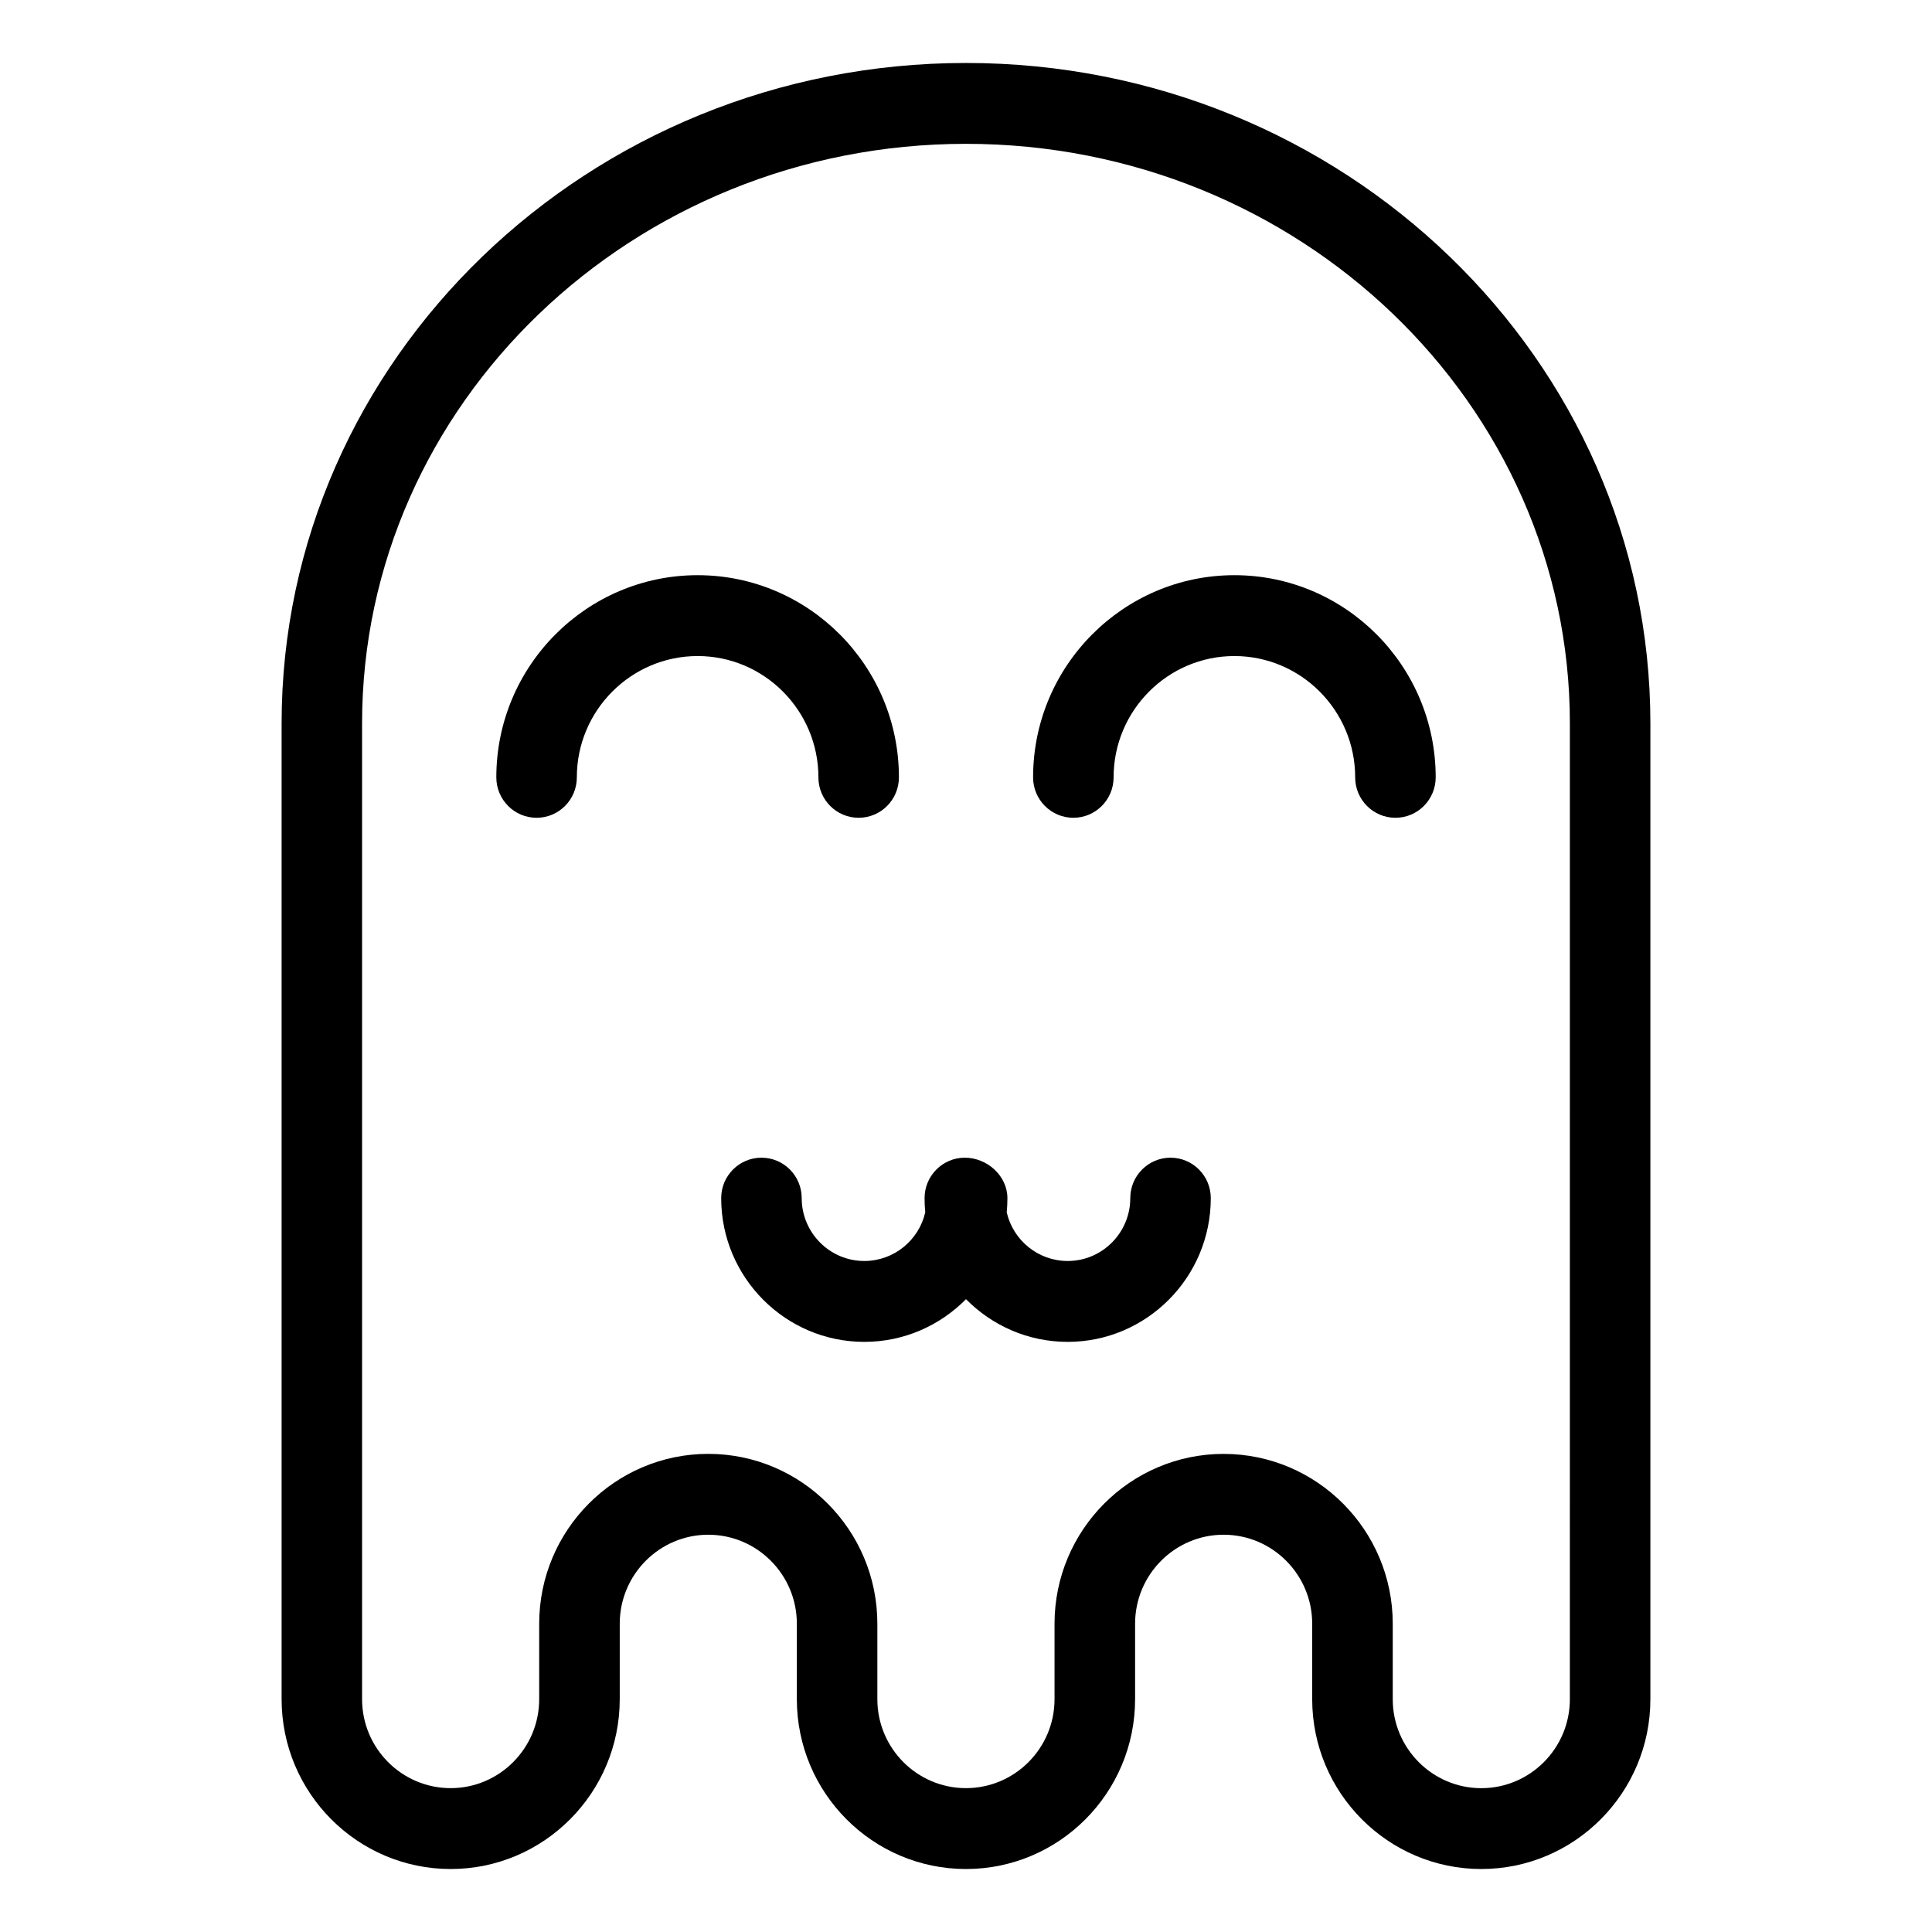 <?xml version="1.0" encoding="UTF-8"?>
<!-- Uploaded to: SVG Repo, www.svgrepo.com, Generator: SVG Repo Mixer Tools -->
<svg fill="#000000" width="800px" height="800px" version="1.1" viewBox="144 144 512 512" xmlns="http://www.w3.org/2000/svg">
 <g>
  <path d="m536.55 639.31c-24.695 0-44.805-20.188-44.805-45.012v-19.996c0-13.004-10.531-23.582-23.473-23.582-12.934 0-23.461 10.578-23.461 23.582v19.996c0 24.824-20.102 45.012-44.82 45.012s-44.82-20.188-44.82-45.012v-19.996c0-13.004-10.531-23.582-23.473-23.582-12.934 0-23.461 10.578-23.461 23.582v19.996c0 24.824-20.102 45.012-44.805 45.012s-44.805-20.188-44.805-45.012v-258.59c0-96.508 81.359-175.02 181.37-175.02s181.37 78.508 181.37 175.02v258.59c0 24.824-20.102 45.012-44.82 45.012zm-68.27-110.01c24.711 0 44.812 20.188 44.812 45.012v19.996c0 13.004 10.535 23.578 23.461 23.578 12.949 0 23.477-10.574 23.477-23.578l0.004-258.6c0-84.695-71.793-153.59-160.04-153.59s-160.04 68.895-160.04 153.59v258.59c0 13.004 10.531 23.578 23.477 23.578 12.93 0 23.461-10.574 23.461-23.578v-19.996c0-24.824 20.098-45.012 44.805-45.012 24.711 0 44.812 20.188 44.812 45.012v19.996c0 13.004 10.531 23.578 23.477 23.578 12.949 0 23.477-10.574 23.477-23.578v-19.996c0.004-24.816 20.102-45.004 44.809-45.004z"/>
  <path d="m371.55 360.72c-5.891 0-10.664-4.797-10.664-10.715 0-17.719-14.367-32.145-32.008-32.145-17.645 0-32.012 14.426-32.012 32.145 0 5.918-4.777 10.715-10.664 10.715-5.894 0-10.672-4.797-10.672-10.715 0-29.535 23.938-53.574 53.348-53.574 29.406 0 53.344 24.035 53.344 53.574 0 5.918-4.781 10.715-10.672 10.715z"/>
  <path d="m513.8 360.72c-5.891 0-10.664-4.797-10.664-10.715 0-17.719-14.367-32.145-32.012-32.145-17.637 0-32.008 14.426-32.008 32.145 0 5.918-4.777 10.715-10.664 10.715-5.894 0-10.672-4.797-10.672-10.715 0-29.535 23.938-53.574 53.344-53.574 29.414 0 53.348 24.035 53.348 53.574-0.004 5.918-4.777 10.715-10.672 10.715z"/>
  <path d="m426.95 499.61c-10.535 0-20.07-4.336-26.953-11.316-6.879 6.977-16.418 11.316-26.953 11.316-20.902 0-37.922-17.094-37.922-38.094 0-5.914 4.777-10.715 10.672-10.715 5.891 0 10.664 4.801 10.664 10.715 0 9.18 7.445 16.66 16.586 16.66 7.863 0 14.465-5.512 16.156-12.891-0.121-1.246-0.18-2.5-0.18-3.769 0-5.914 4.781-10.715 10.672-10.715 5.891 0 11.281 4.801 11.281 10.715 0 1.27-0.059 2.523-0.18 3.769 1.691 7.379 8.293 12.891 16.156 12.891 9.141 0 16.586-7.477 16.586-16.66 0-5.914 4.777-10.715 10.664-10.715 5.894 0 10.672 4.801 10.672 10.715 0 21-17.02 38.094-37.922 38.094z"/>
 </g>
</svg>
